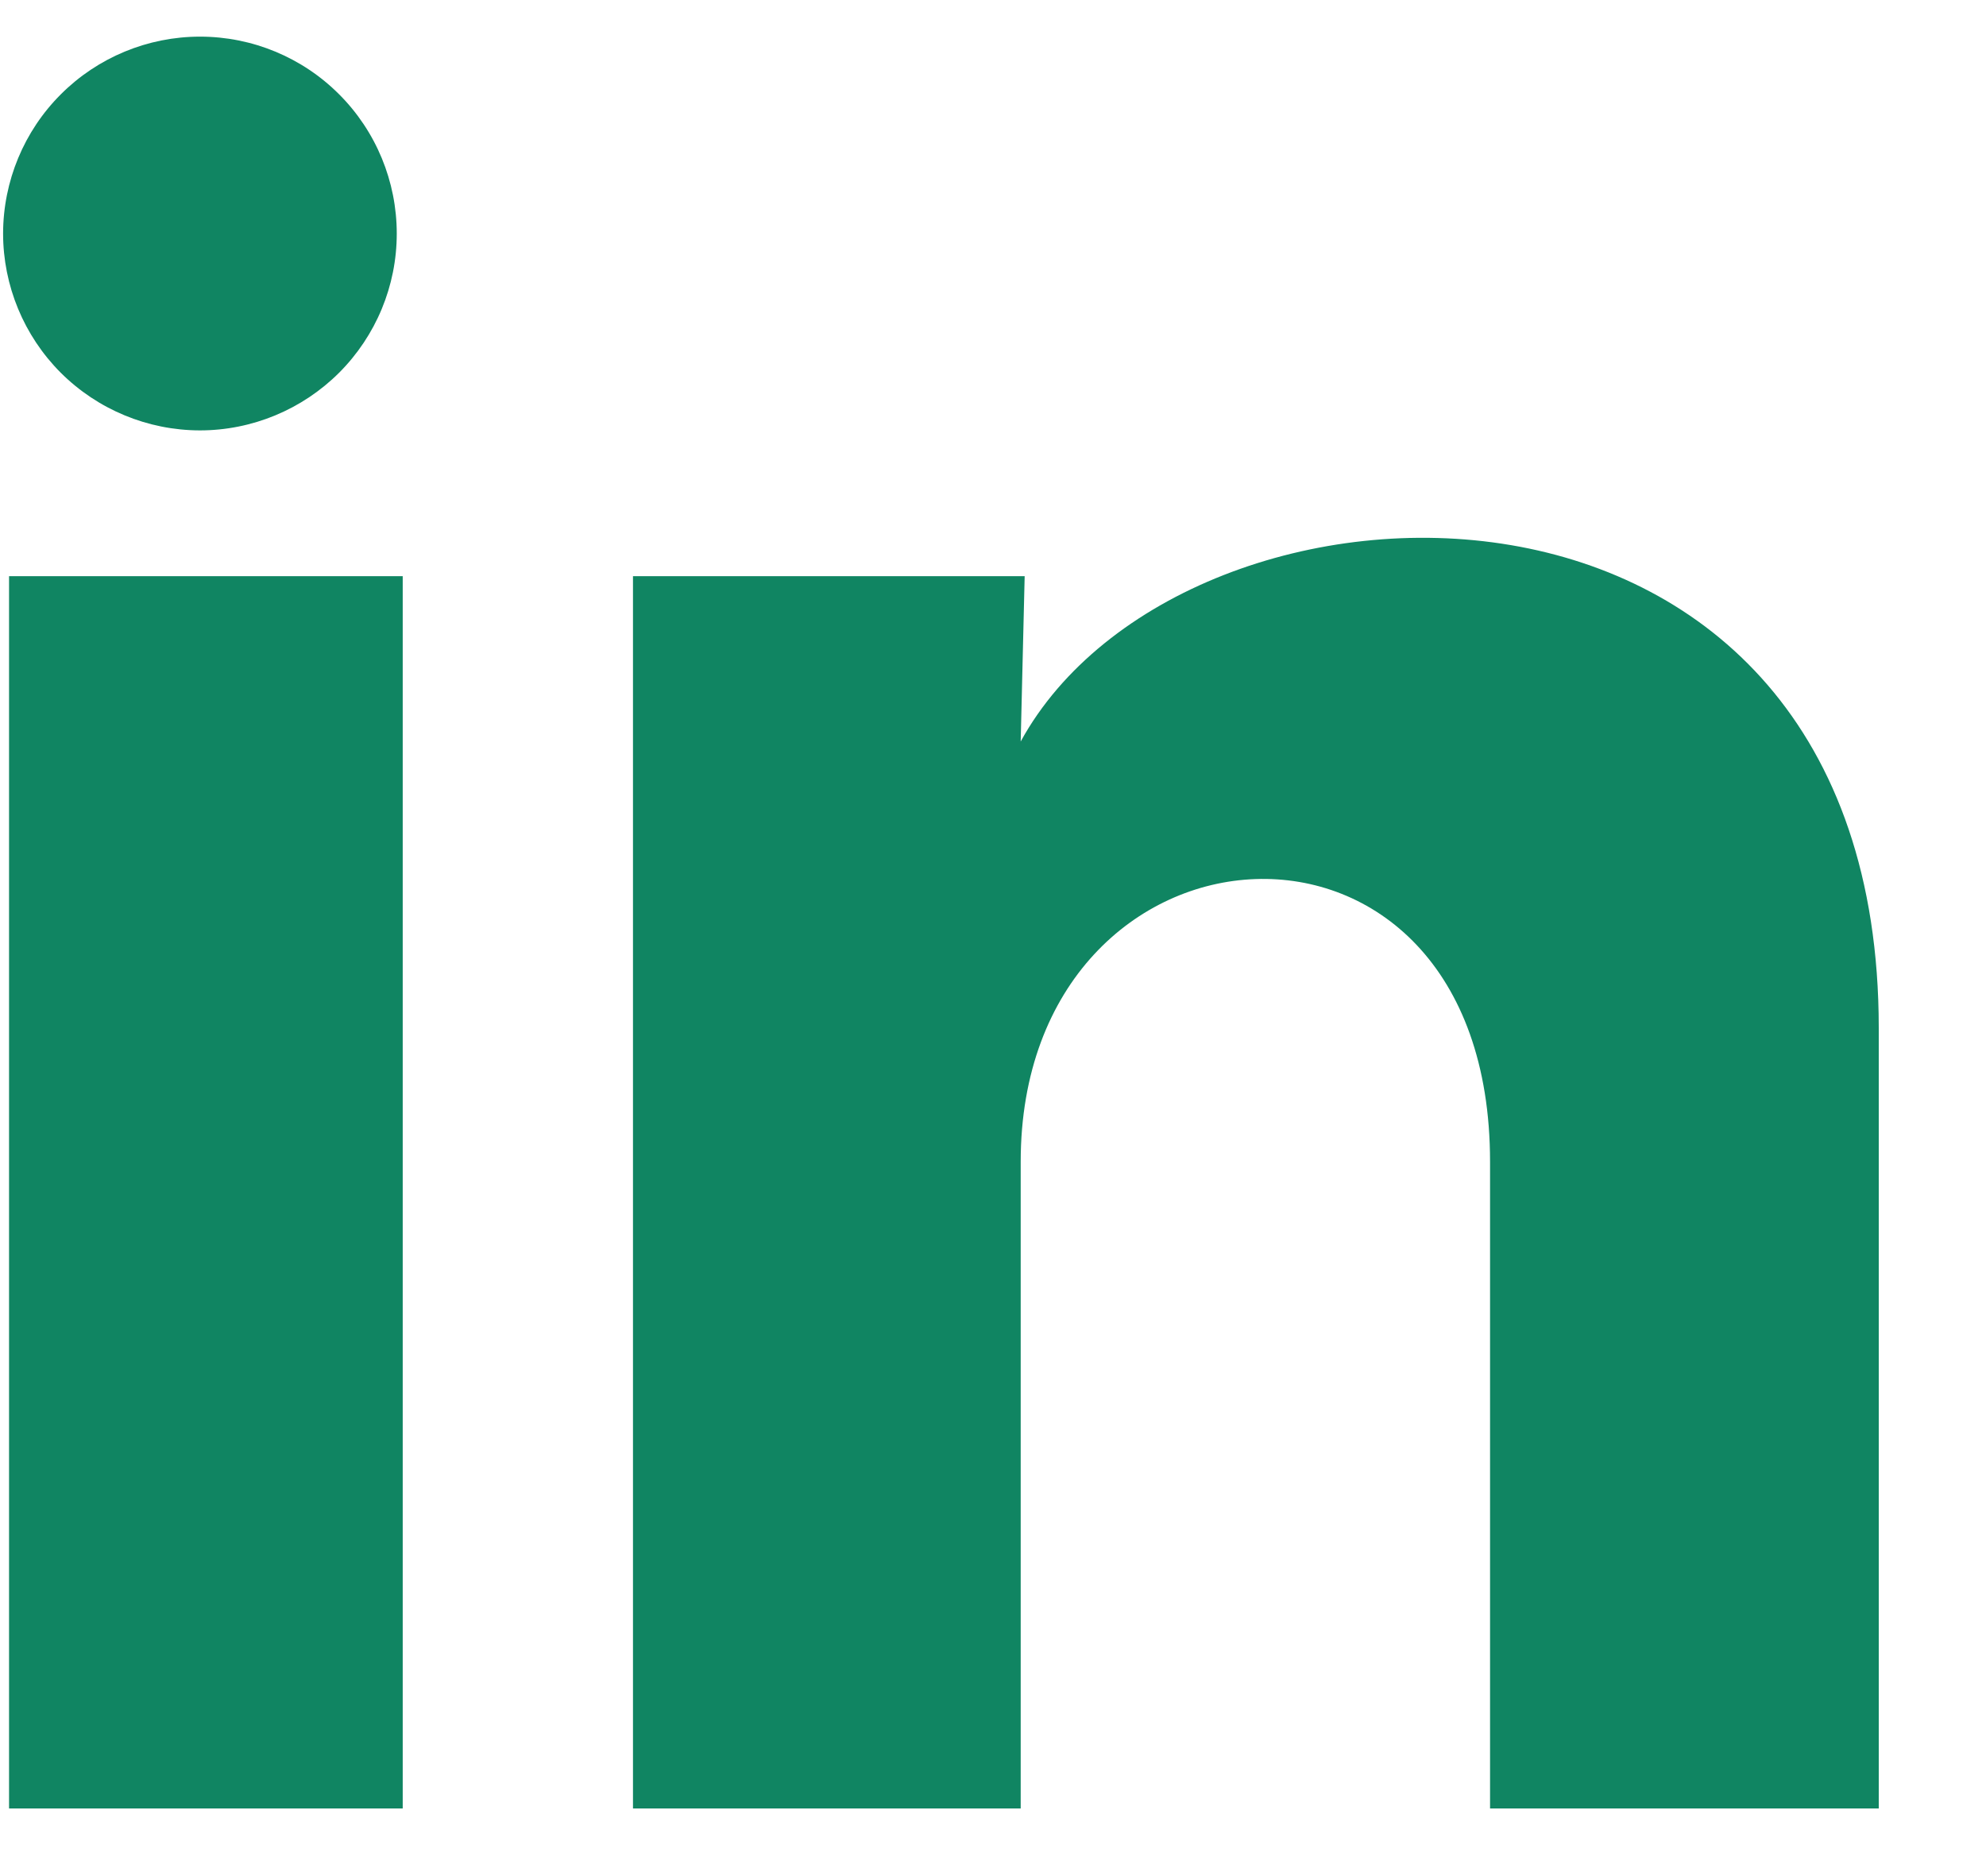 <svg width="18" height="17" viewBox="0 0 18 17" fill="none" xmlns="http://www.w3.org/2000/svg">
<path id="Vector" d="M3.596 2.117C3.596 2.59 3.408 3.043 3.073 3.378C2.738 3.712 2.284 3.9 1.811 3.9C1.338 3.899 0.885 3.711 0.55 3.377C0.216 3.042 0.028 2.588 0.028 2.115C0.029 1.642 0.217 1.188 0.552 0.854C0.886 0.52 1.34 0.332 1.813 0.332C2.286 0.332 2.74 0.52 3.074 0.855C3.409 1.19 3.596 1.644 3.596 2.117ZM3.65 5.221H0.082V16.387H3.65V5.221ZM9.287 5.221H5.737V16.387H9.251V10.528C9.251 7.263 13.505 6.96 13.505 10.528V16.387H17.028V9.315C17.028 3.811 10.732 4.017 9.251 6.719L9.287 5.221Z" fill="#108562"/>
</svg>
